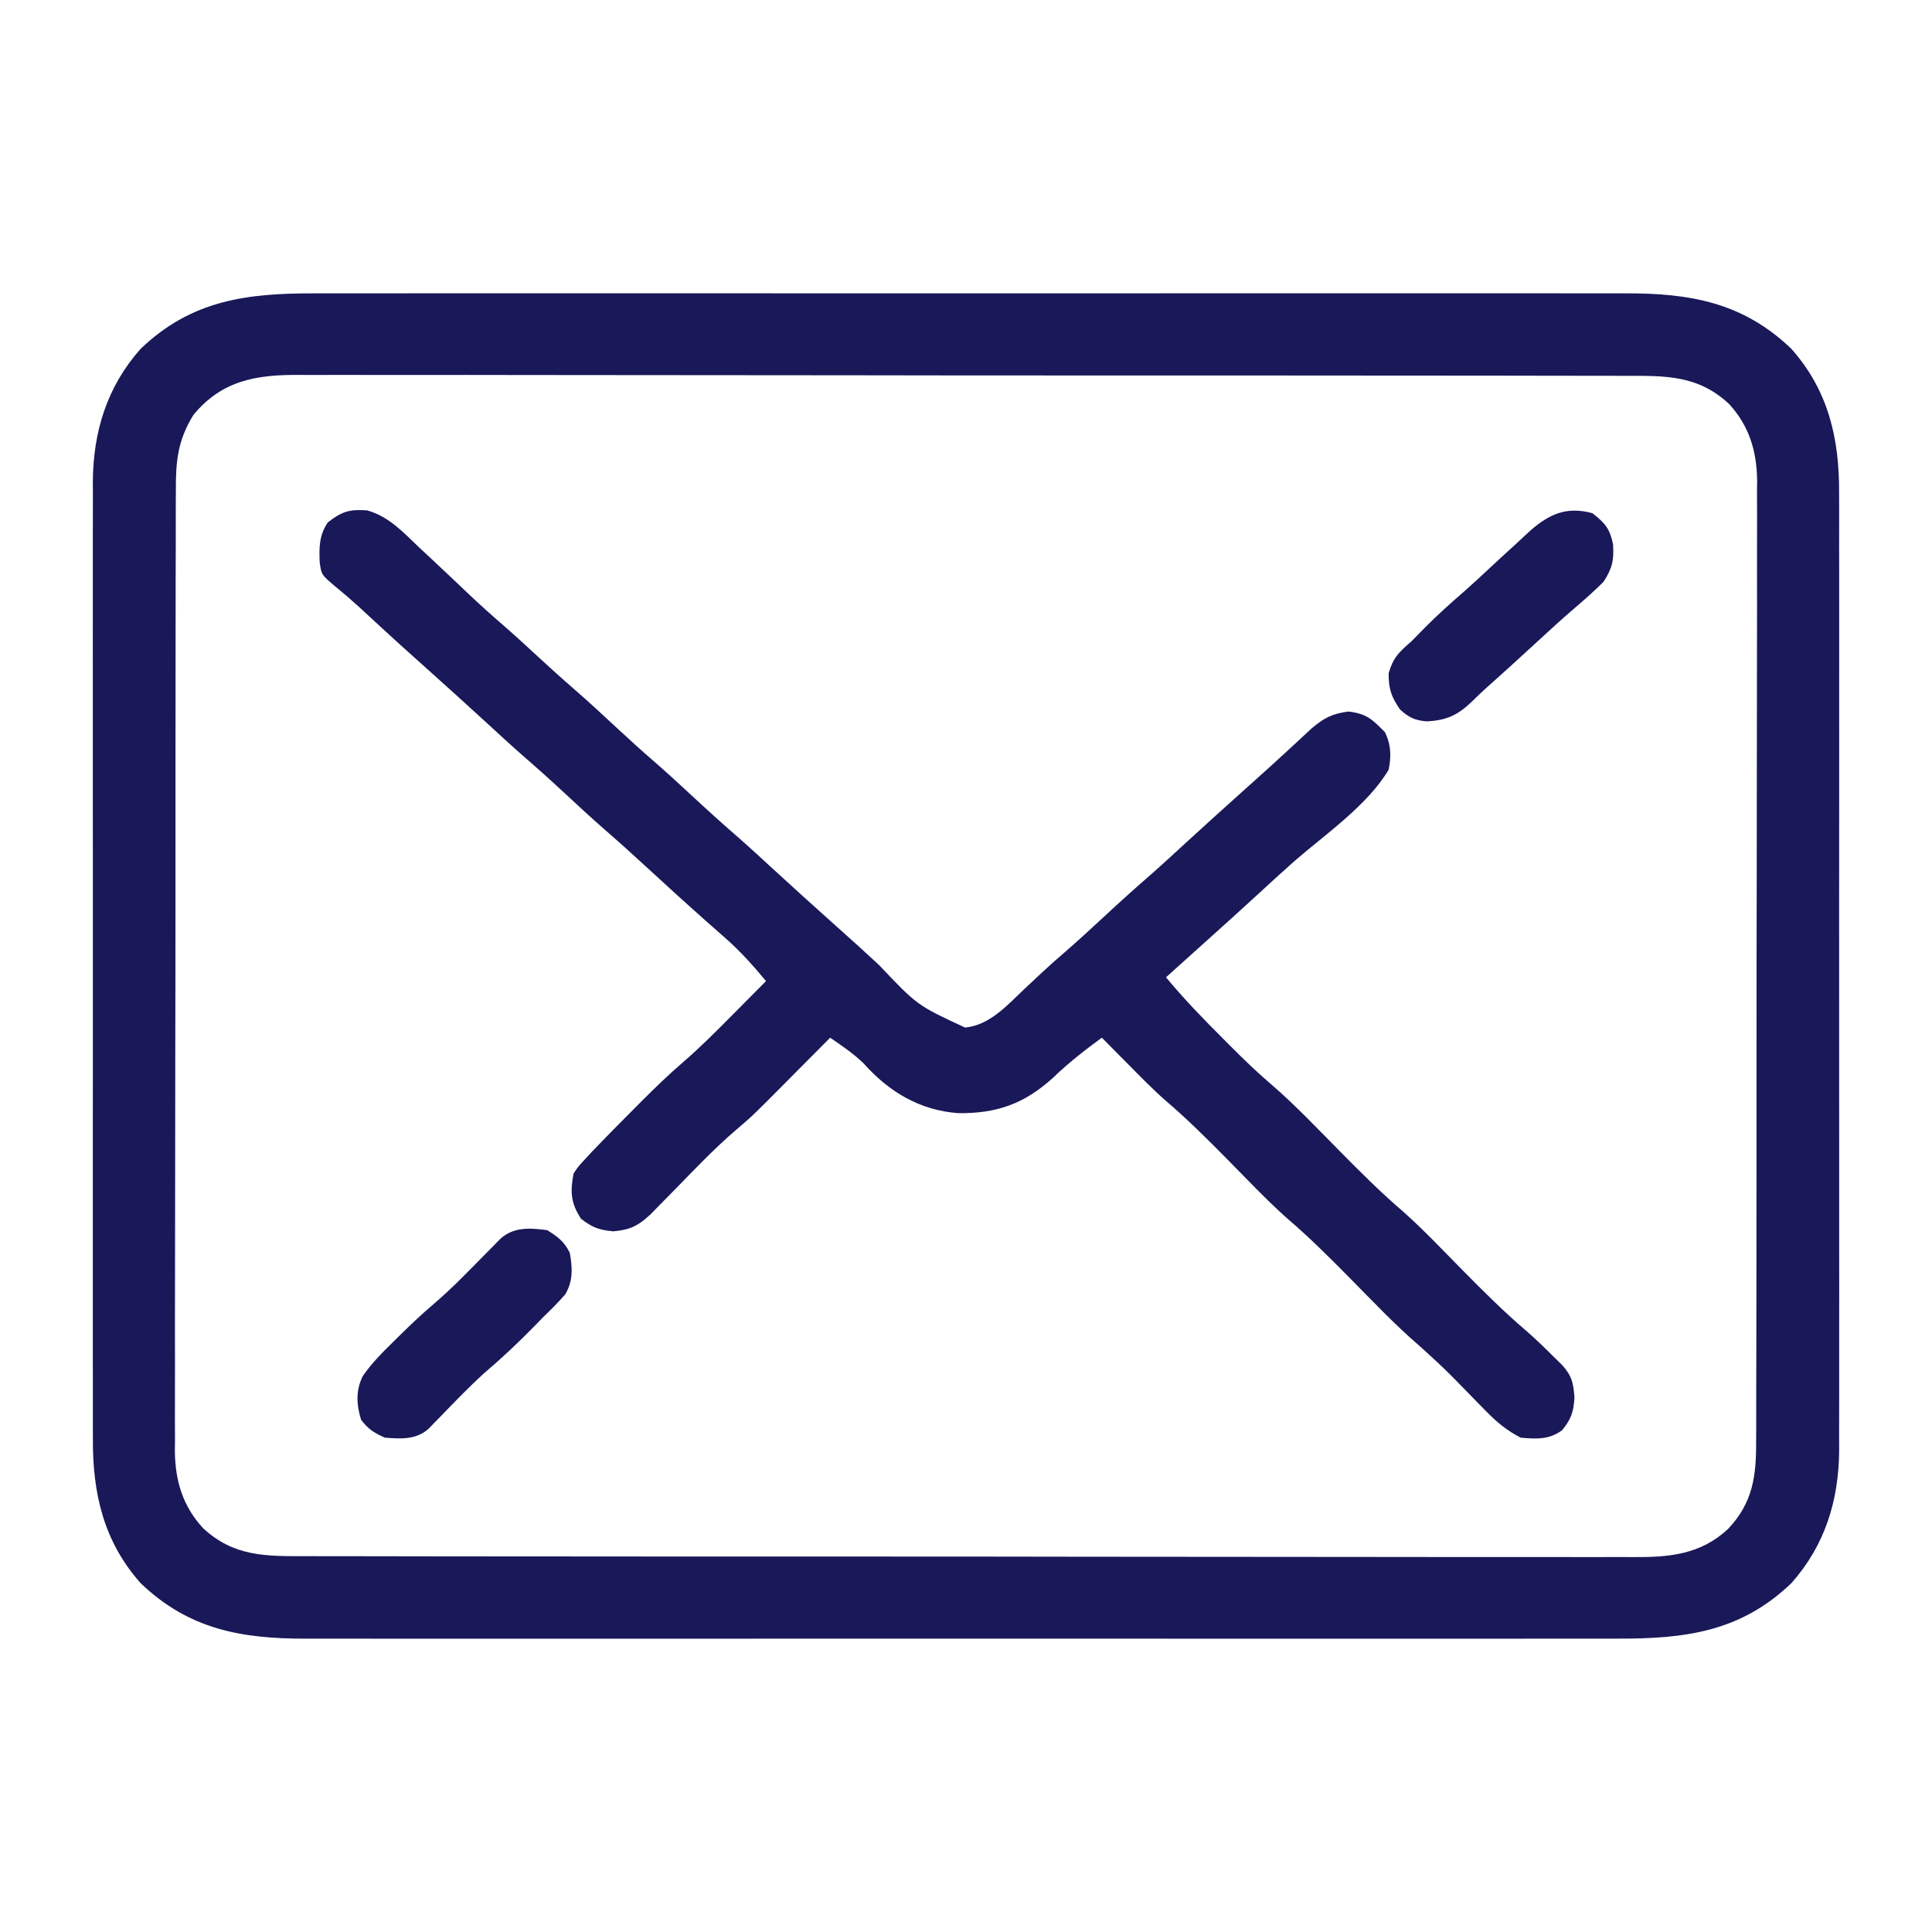<svg version="1.1" xmlns="http://www.w3.org/2000/svg" width="512" height="512">
<path d="M0 0 C1.553 -0.002 3.105 -0.005 4.658 -0.009 C8.899 -0.018 13.14 -0.014 17.38 -0.007 C21.964 -0.003 26.548 -0.01 31.131 -0.015 C40.1 -0.024 49.069 -0.022 58.039 -0.017 C65.33 -0.012 72.621 -0.011 79.913 -0.014 C81.471 -0.014 81.471 -0.014 83.061 -0.015 C85.171 -0.015 87.282 -0.016 89.393 -0.017 C109.171 -0.022 128.949 -0.016 148.727 -0.005 C165.687 0.004 182.647 0.002 199.607 -0.007 C219.315 -0.017 239.024 -0.022 258.733 -0.016 C260.836 -0.015 262.938 -0.014 265.041 -0.014 C266.076 -0.013 267.11 -0.013 268.176 -0.013 C275.456 -0.011 282.736 -0.014 290.016 -0.019 C298.892 -0.024 307.767 -0.023 316.643 -0.012 C321.169 -0.007 325.695 -0.005 330.22 -0.011 C334.368 -0.017 338.516 -0.014 342.663 -0.003 C344.159 -0.001 345.655 -0.002 347.151 -0.007 C364.353 -0.059 378.364 2.372 391.219 14.711 C401.042 25.775 403.952 38.556 403.858 53.018 C403.862 54.139 403.867 55.26 403.872 56.414 C403.884 60.136 403.874 63.857 403.865 67.578 C403.869 70.26 403.874 72.942 403.881 75.624 C403.894 82.131 403.891 88.639 403.883 95.146 C403.876 100.438 403.875 105.731 403.878 111.023 C403.879 111.778 403.879 112.534 403.88 113.312 C403.881 114.847 403.882 116.382 403.883 117.917 C403.891 132.284 403.881 146.651 403.865 161.019 C403.852 173.327 403.854 185.634 403.868 197.942 C403.884 212.261 403.89 226.579 403.881 240.898 C403.88 242.427 403.879 243.956 403.878 245.485 C403.878 246.237 403.877 246.989 403.877 247.764 C403.874 253.045 403.879 258.327 403.886 263.608 C403.894 270.051 403.892 276.494 403.876 282.937 C403.868 286.219 403.866 289.502 403.875 292.784 C403.883 296.353 403.873 299.921 403.858 303.49 C403.864 304.513 403.871 305.536 403.878 306.59 C403.771 319.887 400.146 331.742 391.219 341.797 C377.685 354.786 362.913 356.566 344.954 356.508 C343.401 356.51 341.848 356.513 340.296 356.517 C336.055 356.526 331.814 356.522 327.573 356.515 C322.99 356.511 318.406 356.518 313.822 356.523 C304.853 356.532 295.884 356.53 286.915 356.525 C279.624 356.52 272.332 356.519 265.041 356.522 C263.483 356.522 263.483 356.522 261.893 356.523 C259.782 356.523 257.672 356.524 255.561 356.524 C235.783 356.53 216.005 356.524 196.227 356.513 C179.267 356.504 162.307 356.505 145.347 356.515 C125.638 356.525 105.93 356.53 86.221 356.523 C84.118 356.523 82.015 356.522 79.913 356.522 C78.878 356.521 77.844 356.521 76.778 356.521 C69.498 356.519 62.217 356.522 54.937 356.527 C46.062 356.532 37.186 356.531 28.311 356.52 C23.785 356.515 19.259 356.513 14.733 356.519 C10.586 356.525 6.438 356.522 2.291 356.511 C0.795 356.509 -0.701 356.51 -2.197 356.515 C-19.399 356.567 -33.41 354.136 -46.265 341.797 C-56.088 330.733 -58.999 317.952 -58.904 303.49 C-58.909 302.369 -58.914 301.248 -58.918 300.094 C-58.93 296.372 -58.921 292.651 -58.911 288.93 C-58.915 286.248 -58.921 283.566 -58.927 280.884 C-58.941 274.377 -58.938 267.869 -58.929 261.362 C-58.922 256.069 -58.921 250.777 -58.925 245.485 C-58.925 244.729 -58.926 243.974 -58.926 243.196 C-58.927 241.661 -58.928 240.126 -58.929 238.591 C-58.937 224.224 -58.928 209.857 -58.912 195.489 C-58.898 183.181 -58.9 170.873 -58.914 158.565 C-58.93 144.247 -58.937 129.929 -58.927 115.61 C-58.927 114.081 -58.926 112.552 -58.925 111.023 C-58.924 110.271 -58.924 109.519 -58.923 108.744 C-58.921 103.462 -58.925 98.181 -58.932 92.9 C-58.941 86.457 -58.938 80.014 -58.922 73.571 C-58.914 70.289 -58.913 67.006 -58.921 63.724 C-58.929 60.155 -58.919 56.587 -58.904 53.018 C-58.911 51.995 -58.918 50.972 -58.924 49.918 C-58.817 36.621 -55.193 24.766 -46.265 14.711 C-32.732 1.721 -17.959 -0.059 0 0 Z M-32.269 32.215 C-36.471 39.048 -36.958 44.528 -36.918 52.431 C-36.924 53.548 -36.93 54.666 -36.936 55.818 C-36.953 59.559 -36.948 63.301 -36.943 67.042 C-36.95 69.727 -36.959 72.411 -36.969 75.095 C-36.99 81.627 -36.994 88.16 -36.993 94.692 C-36.991 100.004 -36.995 105.315 -37.003 110.627 C-37.005 112.158 -37.007 113.689 -37.009 115.221 C-37.01 115.983 -37.011 116.746 -37.012 117.531 C-37.031 131.941 -37.03 146.351 -37.023 160.761 C-37.017 173.933 -37.038 187.104 -37.071 200.276 C-37.105 213.812 -37.12 227.347 -37.116 240.883 C-37.113 248.478 -37.119 256.072 -37.144 263.667 C-37.165 270.133 -37.168 276.6 -37.149 283.066 C-37.14 286.363 -37.142 289.659 -37.16 292.955 C-37.178 296.536 -37.165 300.116 -37.145 303.696 C-37.157 304.729 -37.17 305.761 -37.183 306.824 C-37.088 314.63 -35.137 321.306 -29.768 327.172 C-21.594 334.842 -12.935 334.689 -2.322 334.648 C-0.756 334.653 0.81 334.659 2.377 334.667 C6.674 334.683 10.971 334.681 15.269 334.675 C19.907 334.673 24.544 334.687 29.181 334.7 C38.264 334.721 47.347 334.725 56.43 334.723 C63.814 334.722 71.197 334.726 78.581 334.733 C80.708 334.735 82.834 334.737 84.961 334.74 C86.549 334.741 86.549 334.741 88.169 334.743 C108.19 334.762 128.212 334.761 148.233 334.754 C166.545 334.748 184.858 334.769 203.17 334.802 C221.976 334.836 240.782 334.851 259.588 334.846 C270.145 334.844 280.702 334.849 291.259 334.874 C300.247 334.895 309.235 334.899 318.223 334.88 C322.808 334.871 327.392 334.87 331.976 334.89 C336.177 334.909 340.376 334.905 344.577 334.882 C346.093 334.878 347.609 334.882 349.125 334.895 C358.72 334.976 367.019 334.291 374.379 327.499 C381.048 320.464 381.919 313.401 381.871 304.077 C381.88 302.401 381.88 302.401 381.89 300.69 C381.906 296.948 381.902 293.207 381.897 289.466 C381.904 286.781 381.913 284.097 381.922 281.413 C381.943 274.88 381.948 268.348 381.946 261.816 C381.945 256.504 381.949 251.193 381.956 245.881 C381.958 244.35 381.96 242.818 381.962 241.287 C381.963 240.525 381.965 239.762 381.966 238.977 C381.984 224.567 381.983 210.157 381.977 195.747 C381.971 182.575 381.992 169.403 382.025 156.232 C382.059 142.696 382.074 129.161 382.069 115.625 C382.067 108.03 382.072 100.436 382.097 92.841 C382.118 86.375 382.122 79.908 382.103 73.442 C382.094 70.145 382.095 66.849 382.113 63.553 C382.131 59.972 382.119 56.392 382.098 52.812 C382.111 51.779 382.123 50.747 382.136 49.684 C382.041 41.878 380.09 35.202 374.721 29.336 C366.548 21.666 357.889 21.819 347.276 21.86 C345.71 21.855 344.143 21.848 342.577 21.841 C338.28 21.825 333.982 21.827 329.685 21.832 C325.047 21.835 320.41 21.821 315.772 21.808 C306.689 21.787 297.606 21.783 288.523 21.785 C281.14 21.786 273.756 21.782 266.373 21.775 C264.246 21.773 262.119 21.77 259.992 21.768 C258.934 21.767 257.875 21.766 256.785 21.765 C236.763 21.746 216.742 21.747 196.721 21.754 C178.408 21.76 160.096 21.739 141.783 21.706 C122.977 21.672 104.172 21.657 85.366 21.662 C74.808 21.664 64.252 21.659 53.695 21.634 C44.707 21.613 35.719 21.609 26.731 21.628 C22.146 21.637 17.562 21.638 12.977 21.618 C8.777 21.599 4.577 21.603 0.377 21.626 C-1.139 21.63 -2.655 21.626 -4.171 21.613 C-15.559 21.517 -24.704 23.046 -32.269 32.215 Z" fill="#191859" transform="translate(83.523,77.746)"></path>
<path d="M0 0 C5.688 1.563 9.546 5.771 13.715 9.746 C15.112 11.052 16.511 12.356 17.91 13.66 C20.823 16.384 23.718 19.125 26.602 21.879 C29.943 25.051 33.37 28.103 36.851 31.121 C39.519 33.447 42.115 35.844 44.715 38.246 C47.993 41.266 51.281 44.268 54.652 47.184 C58.836 50.808 62.879 54.58 66.937 58.344 C69.828 61.02 72.734 63.669 75.715 66.246 C79.288 69.335 82.752 72.535 86.215 75.746 C90.301 79.535 94.419 83.268 98.633 86.914 C101.85 89.745 104.995 92.654 108.148 95.554 C112.971 99.988 117.838 104.372 122.715 108.746 C124.34 110.204 125.965 111.662 127.59 113.121 C128.411 113.858 129.232 114.596 130.078 115.355 C131.962 117.063 133.834 118.78 135.695 120.512 C145.802 131.186 145.802 131.186 158.465 137.059 C164.959 136.434 169.538 131.257 174.09 126.934 C175.243 125.853 176.396 124.774 177.551 123.695 C178.1 123.181 178.648 122.668 179.214 122.138 C181.015 120.468 182.854 118.849 184.715 117.246 C188.288 114.157 191.752 110.958 195.215 107.746 C199.301 103.957 203.419 100.224 207.633 96.578 C210.85 93.747 213.995 90.838 217.148 87.938 C221.971 83.504 226.838 79.12 231.715 74.746 C233.361 73.267 235.007 71.788 236.652 70.309 C237.468 69.576 238.284 68.844 239.125 68.09 C240.977 66.414 242.817 64.725 244.648 63.027 C245.139 62.574 245.63 62.121 246.135 61.654 C247.516 60.377 248.893 59.095 250.27 57.812 C253.615 54.986 255.745 53.872 260.09 53.309 C264.9 53.889 266.329 55.36 269.715 58.746 C271.372 62.06 271.447 65.19 270.715 68.746 C265.136 78.126 254.015 85.782 245.832 92.879 C242.606 95.724 239.447 98.642 236.282 101.554 C231.459 105.988 226.591 110.371 221.715 114.746 C219.84 116.433 217.965 118.121 216.09 119.809 C214.632 121.121 213.173 122.434 211.715 123.746 C216.401 129.375 221.4 134.582 226.59 139.746 C227.354 140.514 228.119 141.283 228.906 142.074 C232.348 145.51 235.803 148.871 239.504 152.027 C245.982 157.605 251.866 163.844 257.87 169.921 C263.309 175.422 268.731 180.856 274.623 185.877 C280.092 190.764 285.146 196.131 290.297 201.349 C295.721 206.837 301.139 212.265 307.012 217.279 C309.498 219.421 311.823 221.685 314.152 223.996 C314.997 224.826 315.841 225.656 316.711 226.512 C319.31 229.41 319.678 231.255 319.965 235.121 C319.697 239.01 319.128 240.73 316.715 243.746 C313.293 246.312 309.868 246.11 305.715 245.746 C302.096 243.88 299.403 241.665 296.57 238.762 C295.81 237.991 295.051 237.22 294.268 236.426 C293.097 235.223 293.097 235.223 291.902 233.996 C285.601 227.523 285.601 227.523 278.922 221.449 C272.438 215.885 266.56 209.645 260.56 203.571 C255.121 198.071 249.698 192.636 243.807 187.615 C238.338 182.728 233.284 177.362 228.133 172.144 C222.762 166.709 217.395 161.346 211.578 156.382 C208.131 153.355 204.936 150.072 201.715 146.809 C201.036 146.125 200.356 145.441 199.656 144.736 C198.007 143.075 196.36 141.412 194.715 139.746 C190.154 143.073 185.842 146.438 181.777 150.371 C174.205 157.228 166.949 159.848 156.715 159.746 C146.513 159.017 138.308 154.119 131.578 146.555 C128.877 143.933 125.811 141.875 122.715 139.746 C122.121 140.346 121.526 140.945 120.914 141.563 C118.672 143.822 116.428 146.079 114.182 148.334 C113.217 149.304 112.253 150.274 111.291 151.246 C102.271 160.345 102.271 160.345 97.699 164.254 C91.979 169.15 86.807 174.626 81.549 180.008 C80.177 181.41 78.797 182.807 77.418 184.203 C76.61 185.028 75.802 185.853 74.97 186.702 C71.7 189.666 69.678 190.659 65.277 191.059 C61.476 190.725 59.707 190.055 56.715 187.746 C53.97 183.629 53.8 180.564 54.715 175.746 C55.987 173.845 55.987 173.845 57.691 172.012 C58.327 171.323 58.963 170.635 59.618 169.925 C63.26 166.14 66.929 162.388 70.652 158.684 C71.412 157.92 72.172 157.156 72.955 156.369 C76.442 152.889 79.951 149.49 83.688 146.277 C88.434 142.191 92.812 137.758 97.215 133.309 C98.448 132.068 98.448 132.068 99.707 130.803 C101.712 128.786 103.715 126.767 105.715 124.746 C102.336 120.683 98.95 116.862 94.965 113.371 C94.101 112.608 93.237 111.845 92.348 111.059 C91.479 110.295 90.61 109.532 89.715 108.746 C88.088 107.29 86.463 105.832 84.84 104.371 C84.02 103.634 83.2 102.896 82.355 102.137 C79.42 99.479 76.504 96.802 73.59 94.121 C70.353 91.144 67.103 88.187 63.777 85.309 C59.595 81.685 55.552 77.914 51.495 74.151 C47.98 70.897 44.419 67.712 40.797 64.578 C37.58 61.747 34.435 58.838 31.281 55.938 C26.459 51.504 21.592 47.12 16.715 42.746 C7.852 34.798 7.852 34.798 3.629 30.91 C3.103 30.426 2.577 29.942 2.035 29.443 C0.547 28.071 -0.94 26.698 -2.426 25.324 C-4.449 23.5 -6.473 21.76 -8.582 20.043 C-12.102 17.052 -12.102 17.052 -12.559 13.793 C-12.736 9.789 -12.712 6.579 -10.41 3.184 C-6.689 0.281 -4.654 -0.335 0 0 Z" fill="#191859" transform="translate(97.285,135.254)"></path>
<path d="M0 0 C3.394 2.647 4.585 4.059 5.469 8.191 C5.753 12.389 5.3 14.531 3 18.125 C2.031 19.115 1.028 20.072 0 21 C-0.558 21.507 -1.116 22.013 -1.691 22.535 C-2.996 23.687 -4.312 24.827 -5.637 25.957 C-8.434 28.375 -11.156 30.87 -13.875 33.375 C-18.479 37.609 -23.086 41.838 -27.766 45.988 C-29.161 47.244 -30.531 48.53 -31.859 49.855 C-35.632 53.498 -38.626 54.93 -43.922 55.164 C-47.062 54.916 -48.676 54.119 -51 52 C-53.331 48.581 -54 46.59 -54 42.438 C-52.771 38.214 -51.304 36.883 -48 34 C-46.723 32.715 -45.453 31.422 -44.188 30.125 C-41.013 26.95 -37.734 23.97 -34.328 21.047 C-31.928 18.937 -29.594 16.77 -27.262 14.586 C-25.033 12.506 -22.785 10.448 -20.529 8.396 C-19.181 7.166 -17.847 5.92 -16.516 4.672 C-11.389 0.199 -6.823 -1.854 0 0 Z" fill="#191859" transform="translate(422,136)"></path>
<path d="M0 0 C2.87 1.794 4.491 2.983 6 6 C6.721 9.951 6.9 13.498 4.789 17.02 C2.955 19.133 1.02 21.063 -1 23 C-1.795 23.817 -2.591 24.635 -3.41 25.477 C-7.66 29.825 -12.022 33.931 -16.652 37.867 C-20.655 41.504 -24.406 45.404 -28.165 49.29 C-28.746 49.883 -29.327 50.475 -29.926 51.086 C-30.446 51.623 -30.966 52.159 -31.501 52.712 C-34.894 55.627 -38.761 55.292 -43 55 C-45.823 53.745 -47.463 52.716 -49.312 50.25 C-50.551 46.196 -50.746 42.531 -48.867 38.676 C-46.501 35.285 -43.763 32.508 -40.812 29.625 C-40.225 29.044 -39.638 28.463 -39.033 27.865 C-36.139 25.022 -33.22 22.249 -30.125 19.625 C-27.395 17.268 -24.788 14.843 -22.25 12.281 C-21.573 11.601 -20.896 10.921 -20.199 10.22 C-18.83 8.838 -17.465 7.453 -16.102 6.065 C-15.473 5.427 -14.844 4.79 -14.195 4.133 C-13.628 3.554 -13.061 2.976 -12.477 2.379 C-8.943 -0.921 -4.574 -0.592 0 0 Z" fill="#191859" transform="translate(145,326)"></path>
</svg>
